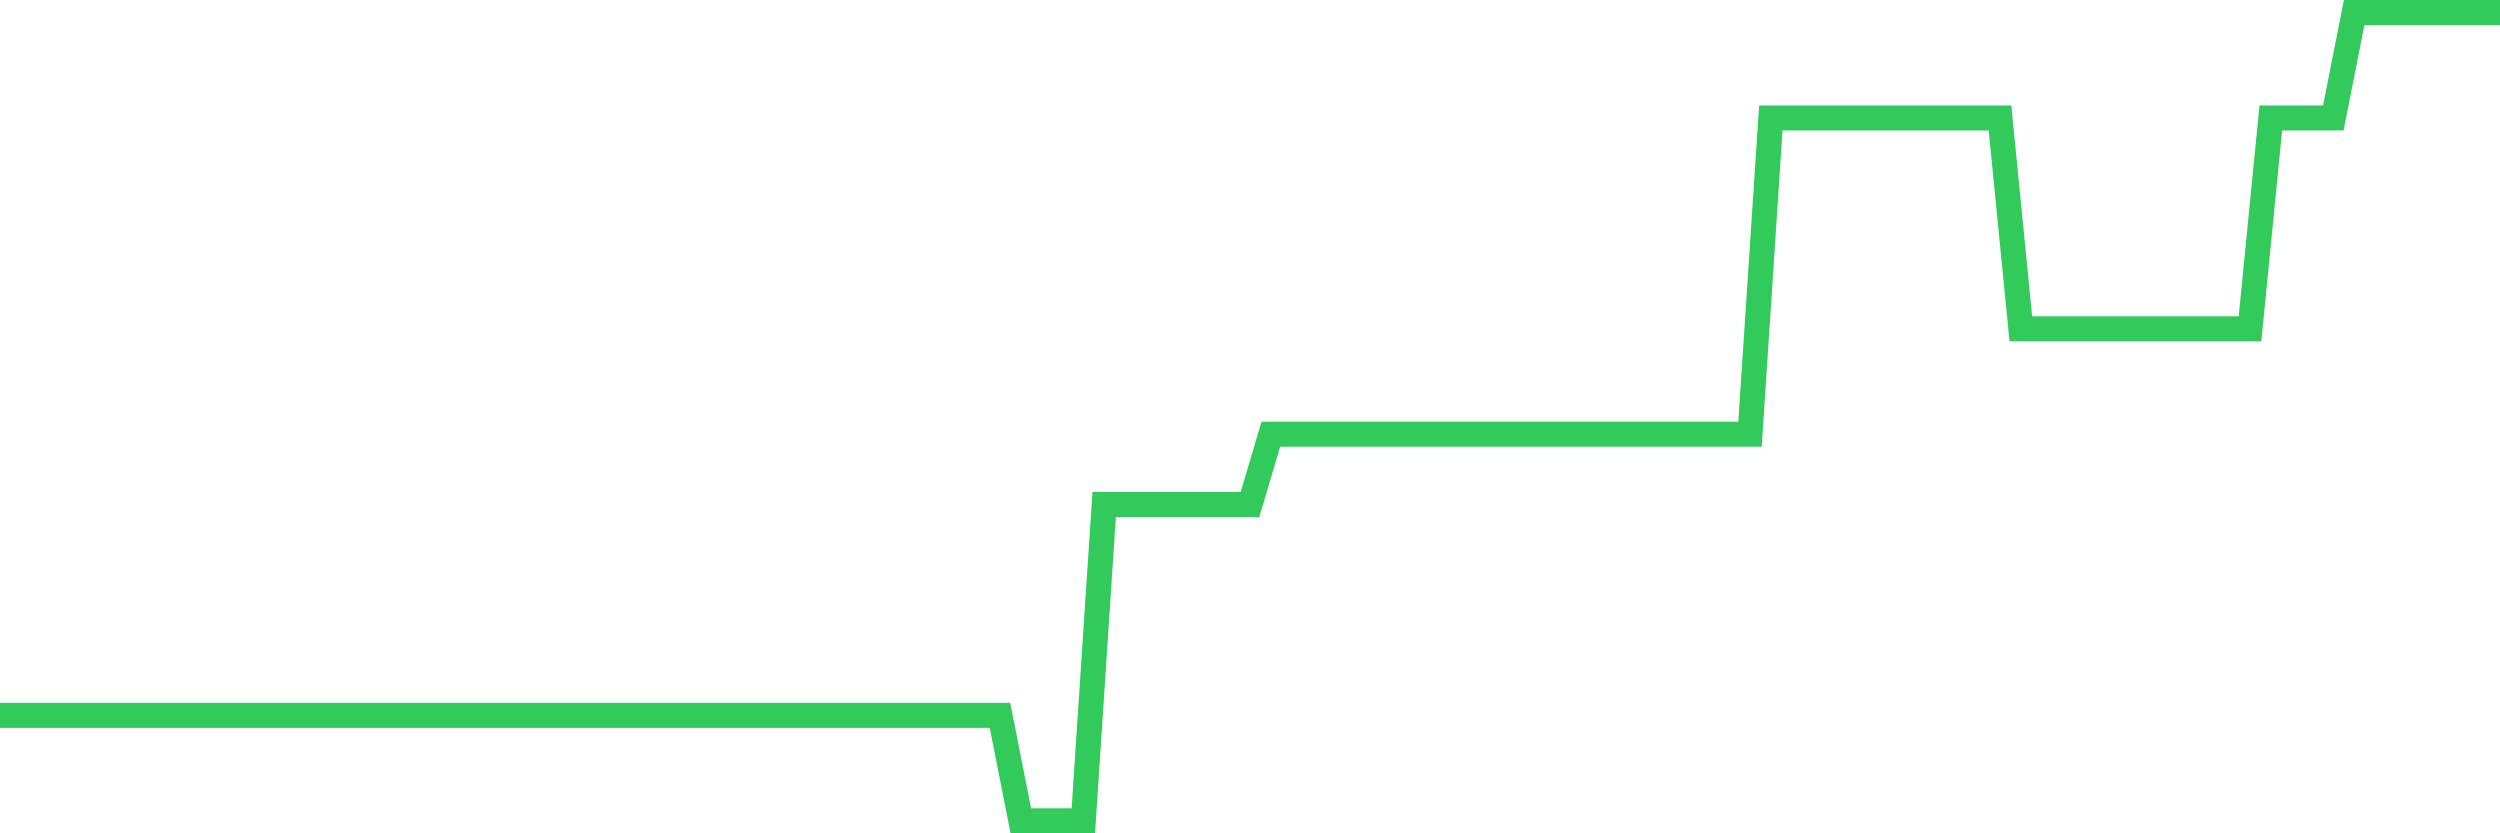 <svg
  xmlns="http://www.w3.org/2000/svg"
  xmlns:xlink="http://www.w3.org/1999/xlink"
  width="120"
  height="40"
  viewBox="0 0 120 40"
  preserveAspectRatio="none"
>
  <polyline
    points="0,34.339 1,34.339 2,34.339 3,34.339 4,34.339 5,34.339 6,34.339 7,34.339 8,34.339 9,34.339 10,34.339 11,34.339 12,34.339 13,34.339 14,34.339 15,34.339 16,34.339 17,34.339 18,34.339 19,34.339 20,34.339 21,34.339 22,34.339 23,34.339 24,34.339 25,34.339 26,34.339 27,34.339 28,34.339 29,34.339 30,34.339 31,34.339 32,34.339 33,34.339 34,34.339 35,34.339 36,34.339 37,34.339 38,34.339 39,34.339 40,34.339 41,34.339 42,34.339 43,34.339 44,34.339 45,34.339 46,34.339 47,34.339 48,34.339 49,39.4 50,39.4 51,39.4 52,39.4 53,24.217 54,24.217 55,24.217 56,24.217 57,24.217 58,24.217 59,24.217 60,24.217 61,20.843 62,20.843 63,20.843 64,20.843 65,20.843 66,20.843 67,20.843 68,20.843 69,20.843 70,20.843 71,20.843 72,20.843 73,20.843 74,20.843 75,20.843 76,20.843 77,20.843 78,20.843 79,20.843 80,20.843 81,20.843 82,20.843 83,20.843 84,20.843 85,5.661 86,5.661 87,5.661 88,5.661 89,5.661 90,5.661 91,5.661 92,5.661 93,5.661 94,5.661 95,5.661 96,5.661 97,15.783 98,15.783 99,15.783 100,15.783 101,15.783 102,15.783 103,15.783 104,15.783 105,15.783 106,15.783 107,15.783 108,15.783 109,5.661 110,5.661 111,5.661 112,5.661 113,0.6 114,0.6 115,0.6 116,0.6 117,0.6 118,0.6 119,0.6 120,0.6"
    fill="none"
    stroke="#32ca5b"
    stroke-width="1.2"
  >
  </polyline>
</svg>